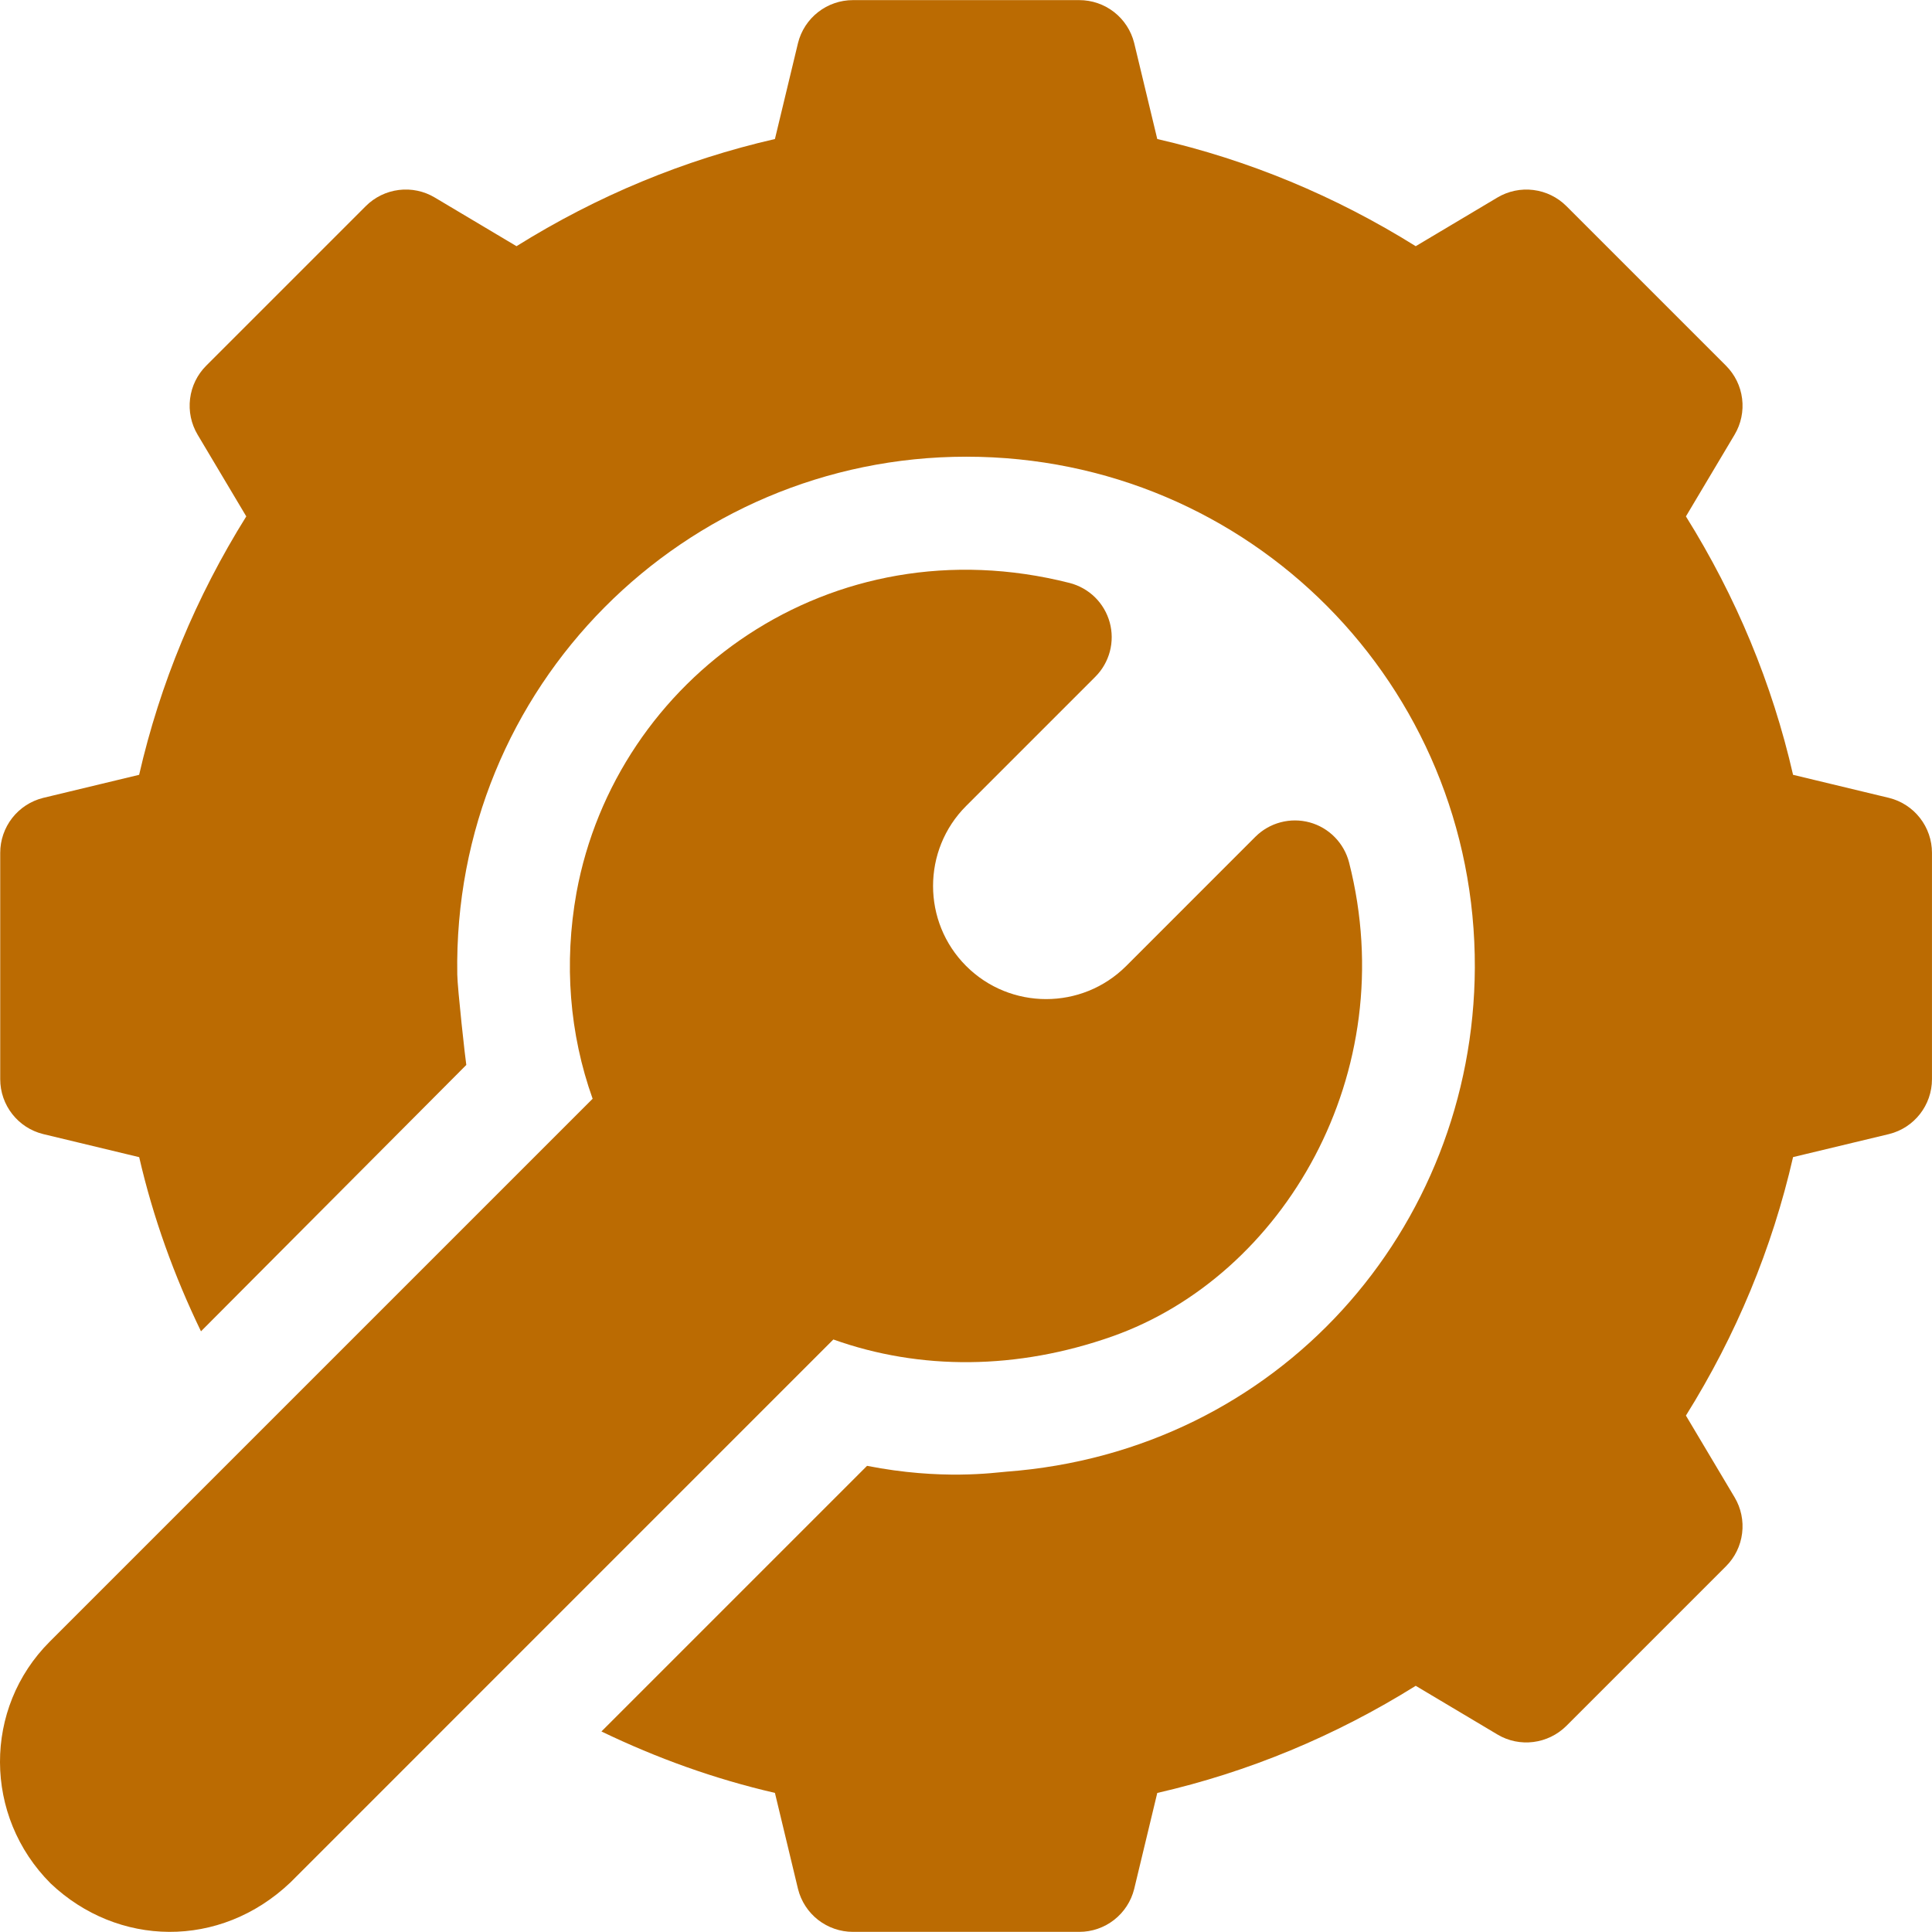 <svg width="70" height="70" viewBox="0 0 70 70" fill="none" xmlns="http://www.w3.org/2000/svg">
<path d="M16.895 38.586L16.895 38.586C16.938 38.542 16.935 38.545 16.895 38.586Z" fill="#BB6B02"/>
<path d="M68.447 28.91L64.966 28.073C64.21 24.769 62.906 21.629 61.084 18.71L62.848 15.748C63.081 15.356 63.177 14.898 63.12 14.445C63.064 13.992 62.858 13.572 62.535 13.249L56.754 7.468C56.432 7.146 56.011 6.94 55.558 6.884C55.106 6.827 54.647 6.923 54.255 7.156L51.294 8.92C48.374 7.098 45.234 5.794 41.93 5.037L41.093 1.556C40.982 1.113 40.726 0.719 40.366 0.438C40.006 0.157 39.562 0.004 39.105 0.004H30.903C30.446 0.004 30.002 0.157 29.642 0.438C29.281 0.719 29.025 1.113 28.914 1.556L28.077 5.037C24.773 5.794 21.633 7.098 18.714 8.92L15.752 7.156C15.36 6.922 14.902 6.826 14.449 6.883C13.996 6.94 13.576 7.145 13.253 7.468L7.472 13.249C7.149 13.572 6.943 13.992 6.887 14.445C6.83 14.898 6.926 15.356 7.159 15.748L8.923 18.71C7.101 21.629 5.798 24.769 5.041 28.073L1.56 28.91C1.117 29.021 0.723 29.277 0.442 29.637C0.161 29.998 0.008 30.442 0.008 30.899V39.101C0.008 40.042 0.649 40.863 1.562 41.089L5.043 41.926C5.547 44.115 6.307 46.219 7.282 48.236C8.788 46.724 16.352 39.128 16.895 38.585C16.868 38.447 16.575 35.821 16.568 35.309C16.393 24.86 24.809 16.547 35.011 16.547C45.283 16.547 53.474 24.829 53.436 35.064C53.392 44.528 46.328 52.586 36.461 53.322C36.035 53.355 34.105 53.64 31.415 53.11L21.791 62.734C23.801 63.703 25.897 64.458 28.077 64.96L28.914 68.443C29.025 68.886 29.281 69.28 29.641 69.561C30.002 69.842 30.446 69.995 30.903 69.995H39.105C39.562 69.995 40.005 69.843 40.366 69.561C40.726 69.28 40.982 68.887 41.093 68.443L41.93 64.962C45.234 64.206 48.374 62.902 51.294 61.08L54.255 62.844C55.058 63.325 56.089 63.192 56.754 62.531L62.535 56.75C62.858 56.428 63.064 56.007 63.12 55.554C63.177 55.102 63.081 54.643 62.848 54.251L61.084 51.289C62.908 48.37 64.209 45.23 64.966 41.924L68.445 41.089C69.358 40.863 69.999 40.042 69.999 39.101V30.899C69.999 30.442 69.846 29.998 69.565 29.638C69.284 29.277 68.891 29.021 68.447 28.91Z" fill="#BB6B02"/>
<path d="M48.88 31.251C48.791 30.904 48.612 30.587 48.361 30.332C48.111 30.076 47.797 29.892 47.452 29.797C47.106 29.703 46.742 29.702 46.397 29.794C46.051 29.885 45.736 30.067 45.483 30.32L40.804 35C39.204 36.599 36.604 36.599 35.005 35C33.407 33.402 33.407 30.799 35.005 29.201L39.686 24.52C39.939 24.267 40.12 23.951 40.212 23.605C40.303 23.259 40.302 22.895 40.207 22.55C40.112 22.205 39.928 21.891 39.673 21.64C39.418 21.39 39.1 21.211 38.754 21.122C30.102 18.924 22.315 24.56 20.887 32.343C20.428 34.906 20.633 37.459 21.472 39.81C20.305 40.977 2.283 58.998 1.799 59.483C-0.606 61.888 -0.606 65.8 1.837 68.243C4.257 70.537 7.964 70.634 10.522 68.205L30.194 48.532C33.345 49.657 36.858 49.634 40.297 48.421C46.492 46.235 50.828 38.898 48.88 31.251Z" fill="#BB6B02"/>
</svg>

